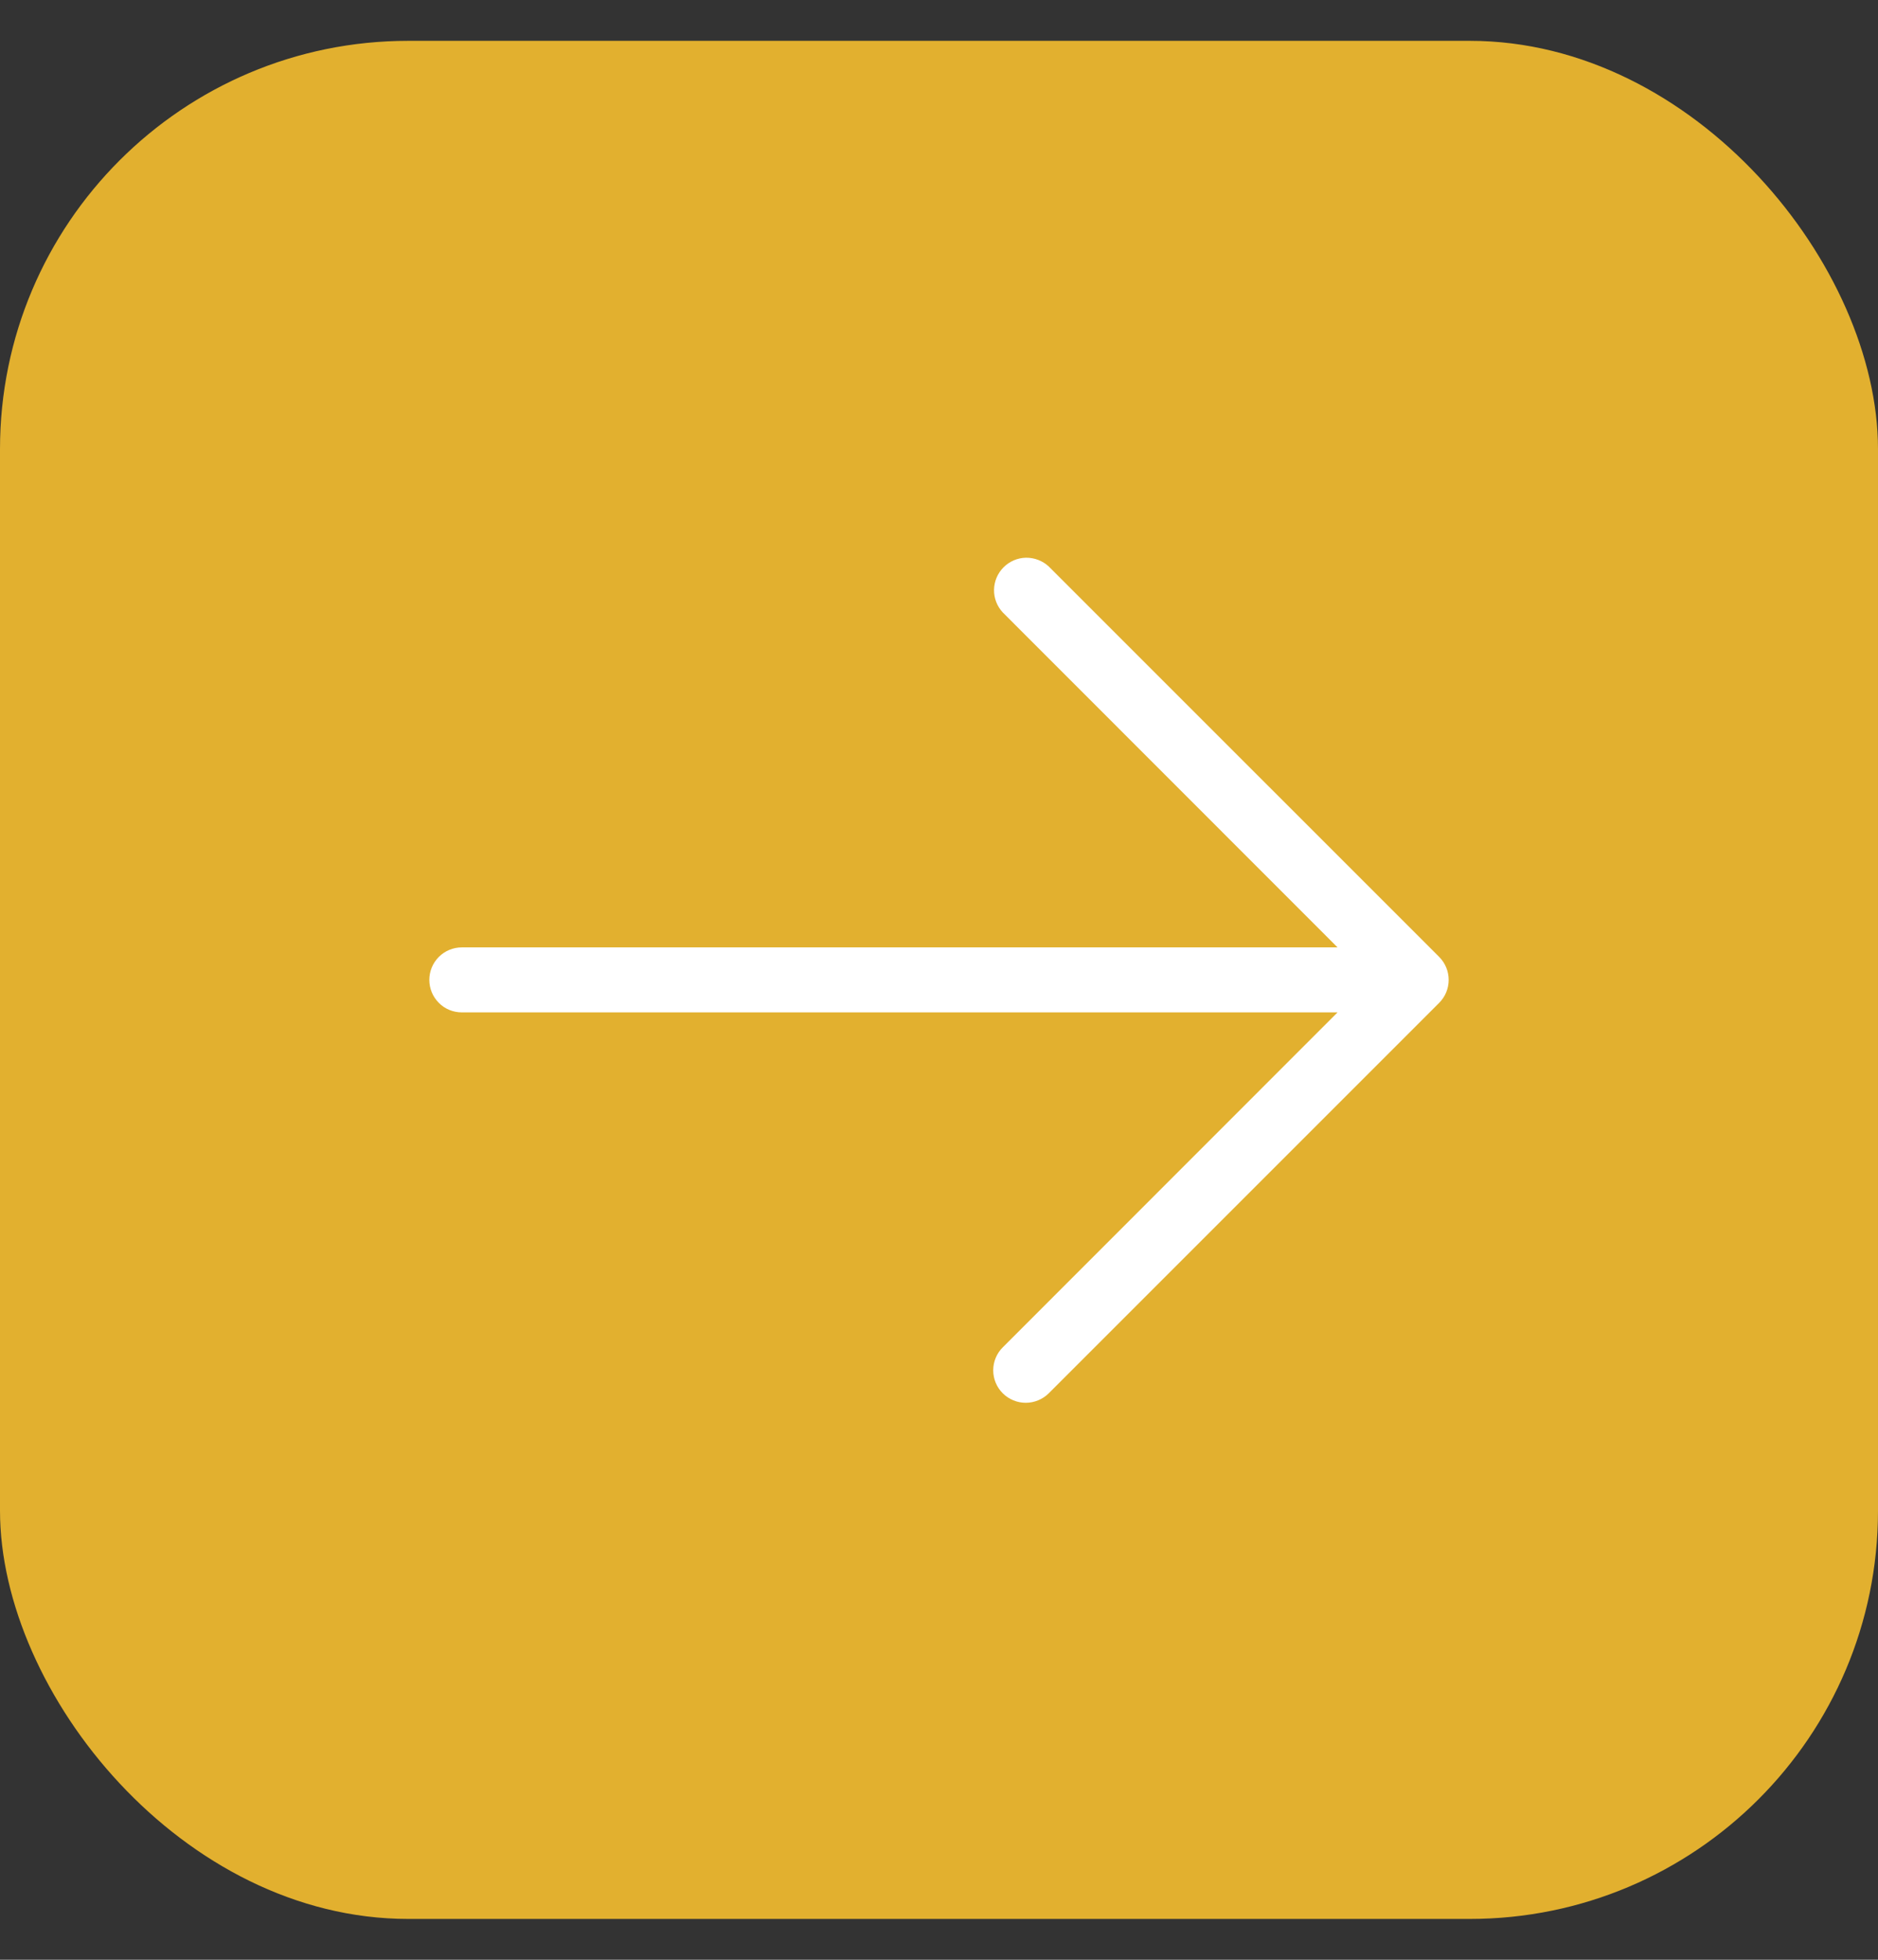 <?xml version="1.0" encoding="UTF-8"?> <svg xmlns="http://www.w3.org/2000/svg" width="23" height="24" viewBox="0 0 23 24" fill="none"><rect x="0" y="0" width="23" height="24" fill="#333333" stroke="none"/> <rect y="0.5" width="23" height="23" rx="5" fill="#E2B02F"></rect> <path d="M12.281 17.063C12.206 16.988 12.164 16.887 12.164 16.781C12.164 16.676 12.206 16.574 12.281 16.5L16.381 12.398H5.656C5.551 12.398 5.449 12.357 5.375 12.282C5.3 12.207 5.258 12.106 5.258 12C5.258 11.894 5.3 11.793 5.375 11.718C5.449 11.644 5.551 11.602 5.656 11.602H16.381L12.281 7.5C12.211 7.425 12.172 7.325 12.174 7.222C12.176 7.118 12.218 7.02 12.291 6.947C12.364 6.874 12.462 6.832 12.565 6.83C12.669 6.829 12.768 6.867 12.844 6.937L17.625 11.718C17.7 11.793 17.742 11.894 17.742 12C17.742 12.106 17.7 12.207 17.625 12.282L12.844 17.063C12.769 17.137 12.668 17.179 12.562 17.179C12.457 17.179 12.356 17.137 12.281 17.063Z" fill="white"></path> </svg> 